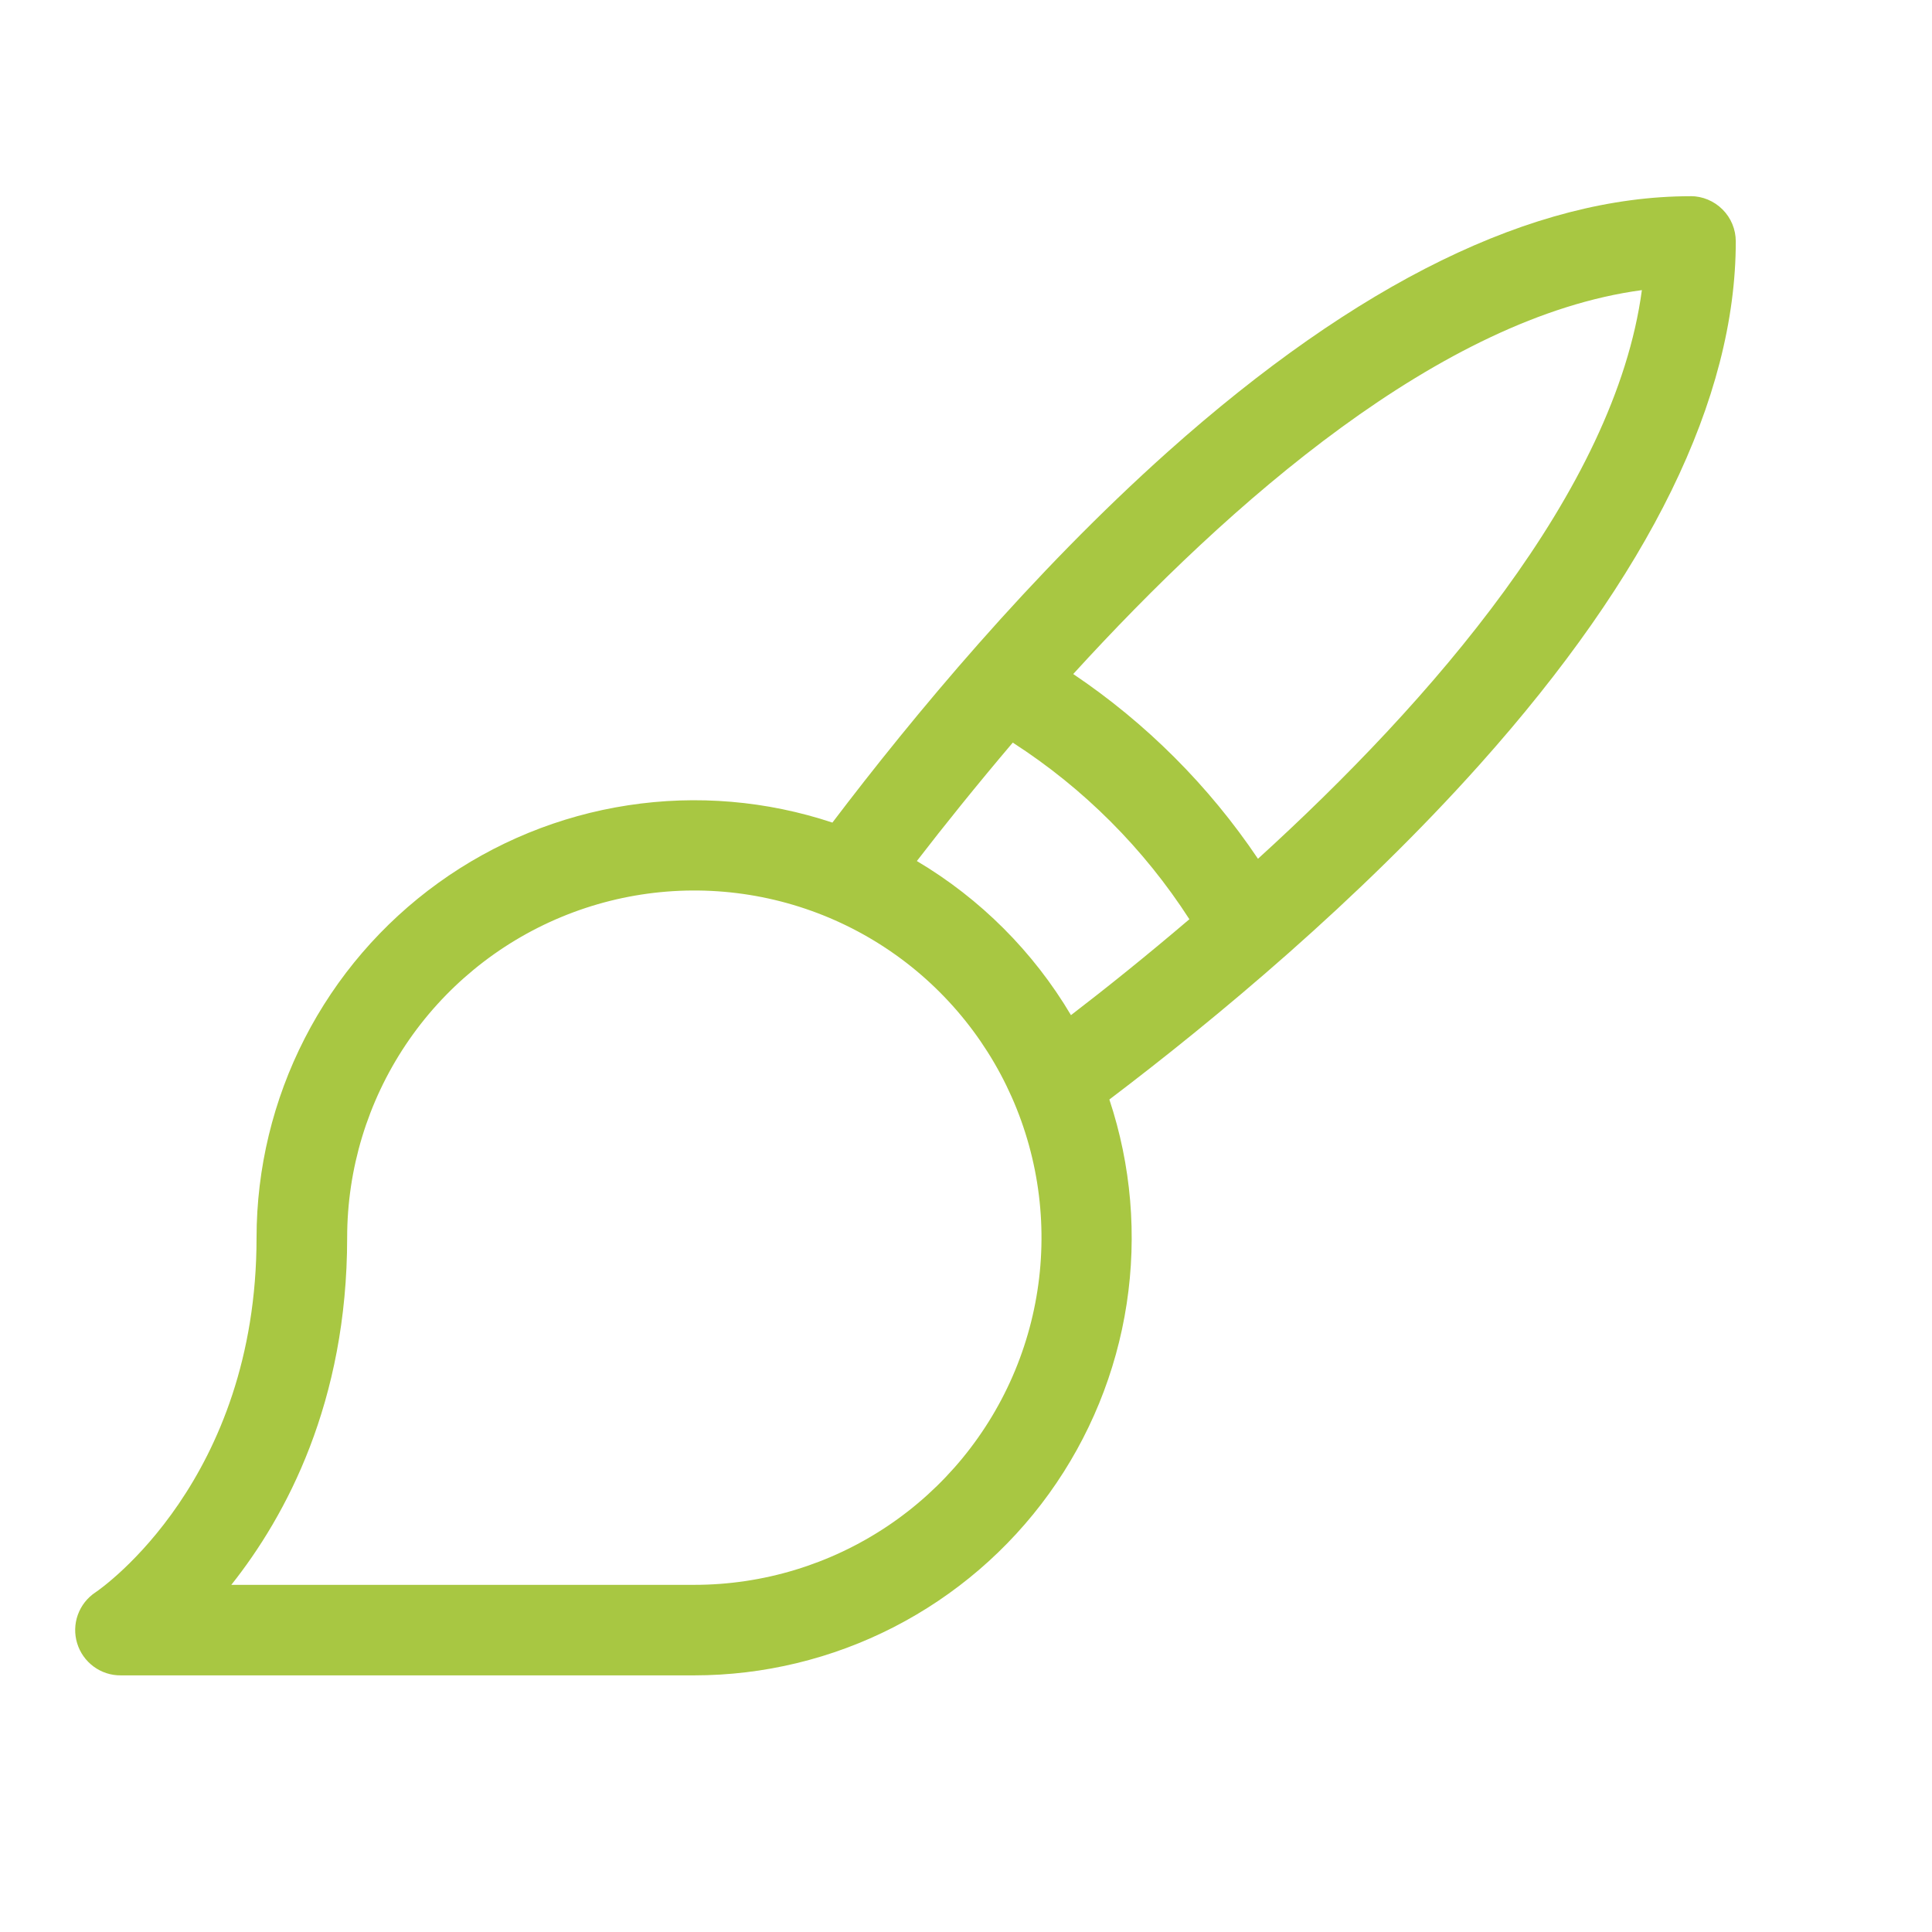 <svg fill="none" height="48" viewBox="0 0 48 48" width="48" xmlns="http://www.w3.org/2000/svg"><path d="m42 4.875c-3.9 0-8.271 2.139-12.994 6.356-3.39 3.03-6.319 6.562-8.325 9.206-1.634-.543-3.373-.691-5.076-.43-1.702.26-3.318.921-4.715 1.928-1.397 1.007-2.535 2.331-3.32 3.864s-1.195 3.229-1.196 4.951c0 6.013-3.831 8.698-4.003 8.812-.202.134-.355.329-.437.557s-.088.476-.017.708c.071.232.214.434.409.578.195.144.431.221.673.219h14.25c1.722-.001 3.419-.411 4.951-1.196 1.532-.785 2.857-1.923 3.864-3.32 1.007-1.397 1.668-3.013 1.928-4.715.26-1.702.113-3.442-.43-5.076 2.64-2.001 6.173-4.935 9.203-8.325 4.221-4.723 6.36-9.094 6.36-12.994 0-.298-.118-.585-.33-.795-.211-.211-.497-.33-.795-.33zm-24.75 34.5h-11.503c1.363-1.716 2.878-4.541 2.878-8.625 0-1.706.506-3.373 1.454-4.792.948-1.418 2.295-2.524 3.871-3.177s3.31-.824 4.983-.491 3.21 1.154 4.416 2.361 2.028 2.743 2.361 4.416c.333 1.673.162 3.407-.491 4.983-.653 1.576-1.758 2.923-3.177 3.871-1.418.948-3.086 1.454-4.792 1.454zm5.529-17.983c.675-.876 1.478-1.875 2.383-2.942 1.759 1.133 3.255 2.629 4.388 4.388-1.063.906-2.062 1.708-2.942 2.383-.935-1.577-2.252-2.893-3.829-3.829zm8.475-.056c-1.219-1.812-2.778-3.371-4.59-4.59 3.908-4.284 9.148-8.871 14.128-9.538-.667 4.98-5.254 10.23-9.538 14.128z" fill="#a8c742"/></svg>